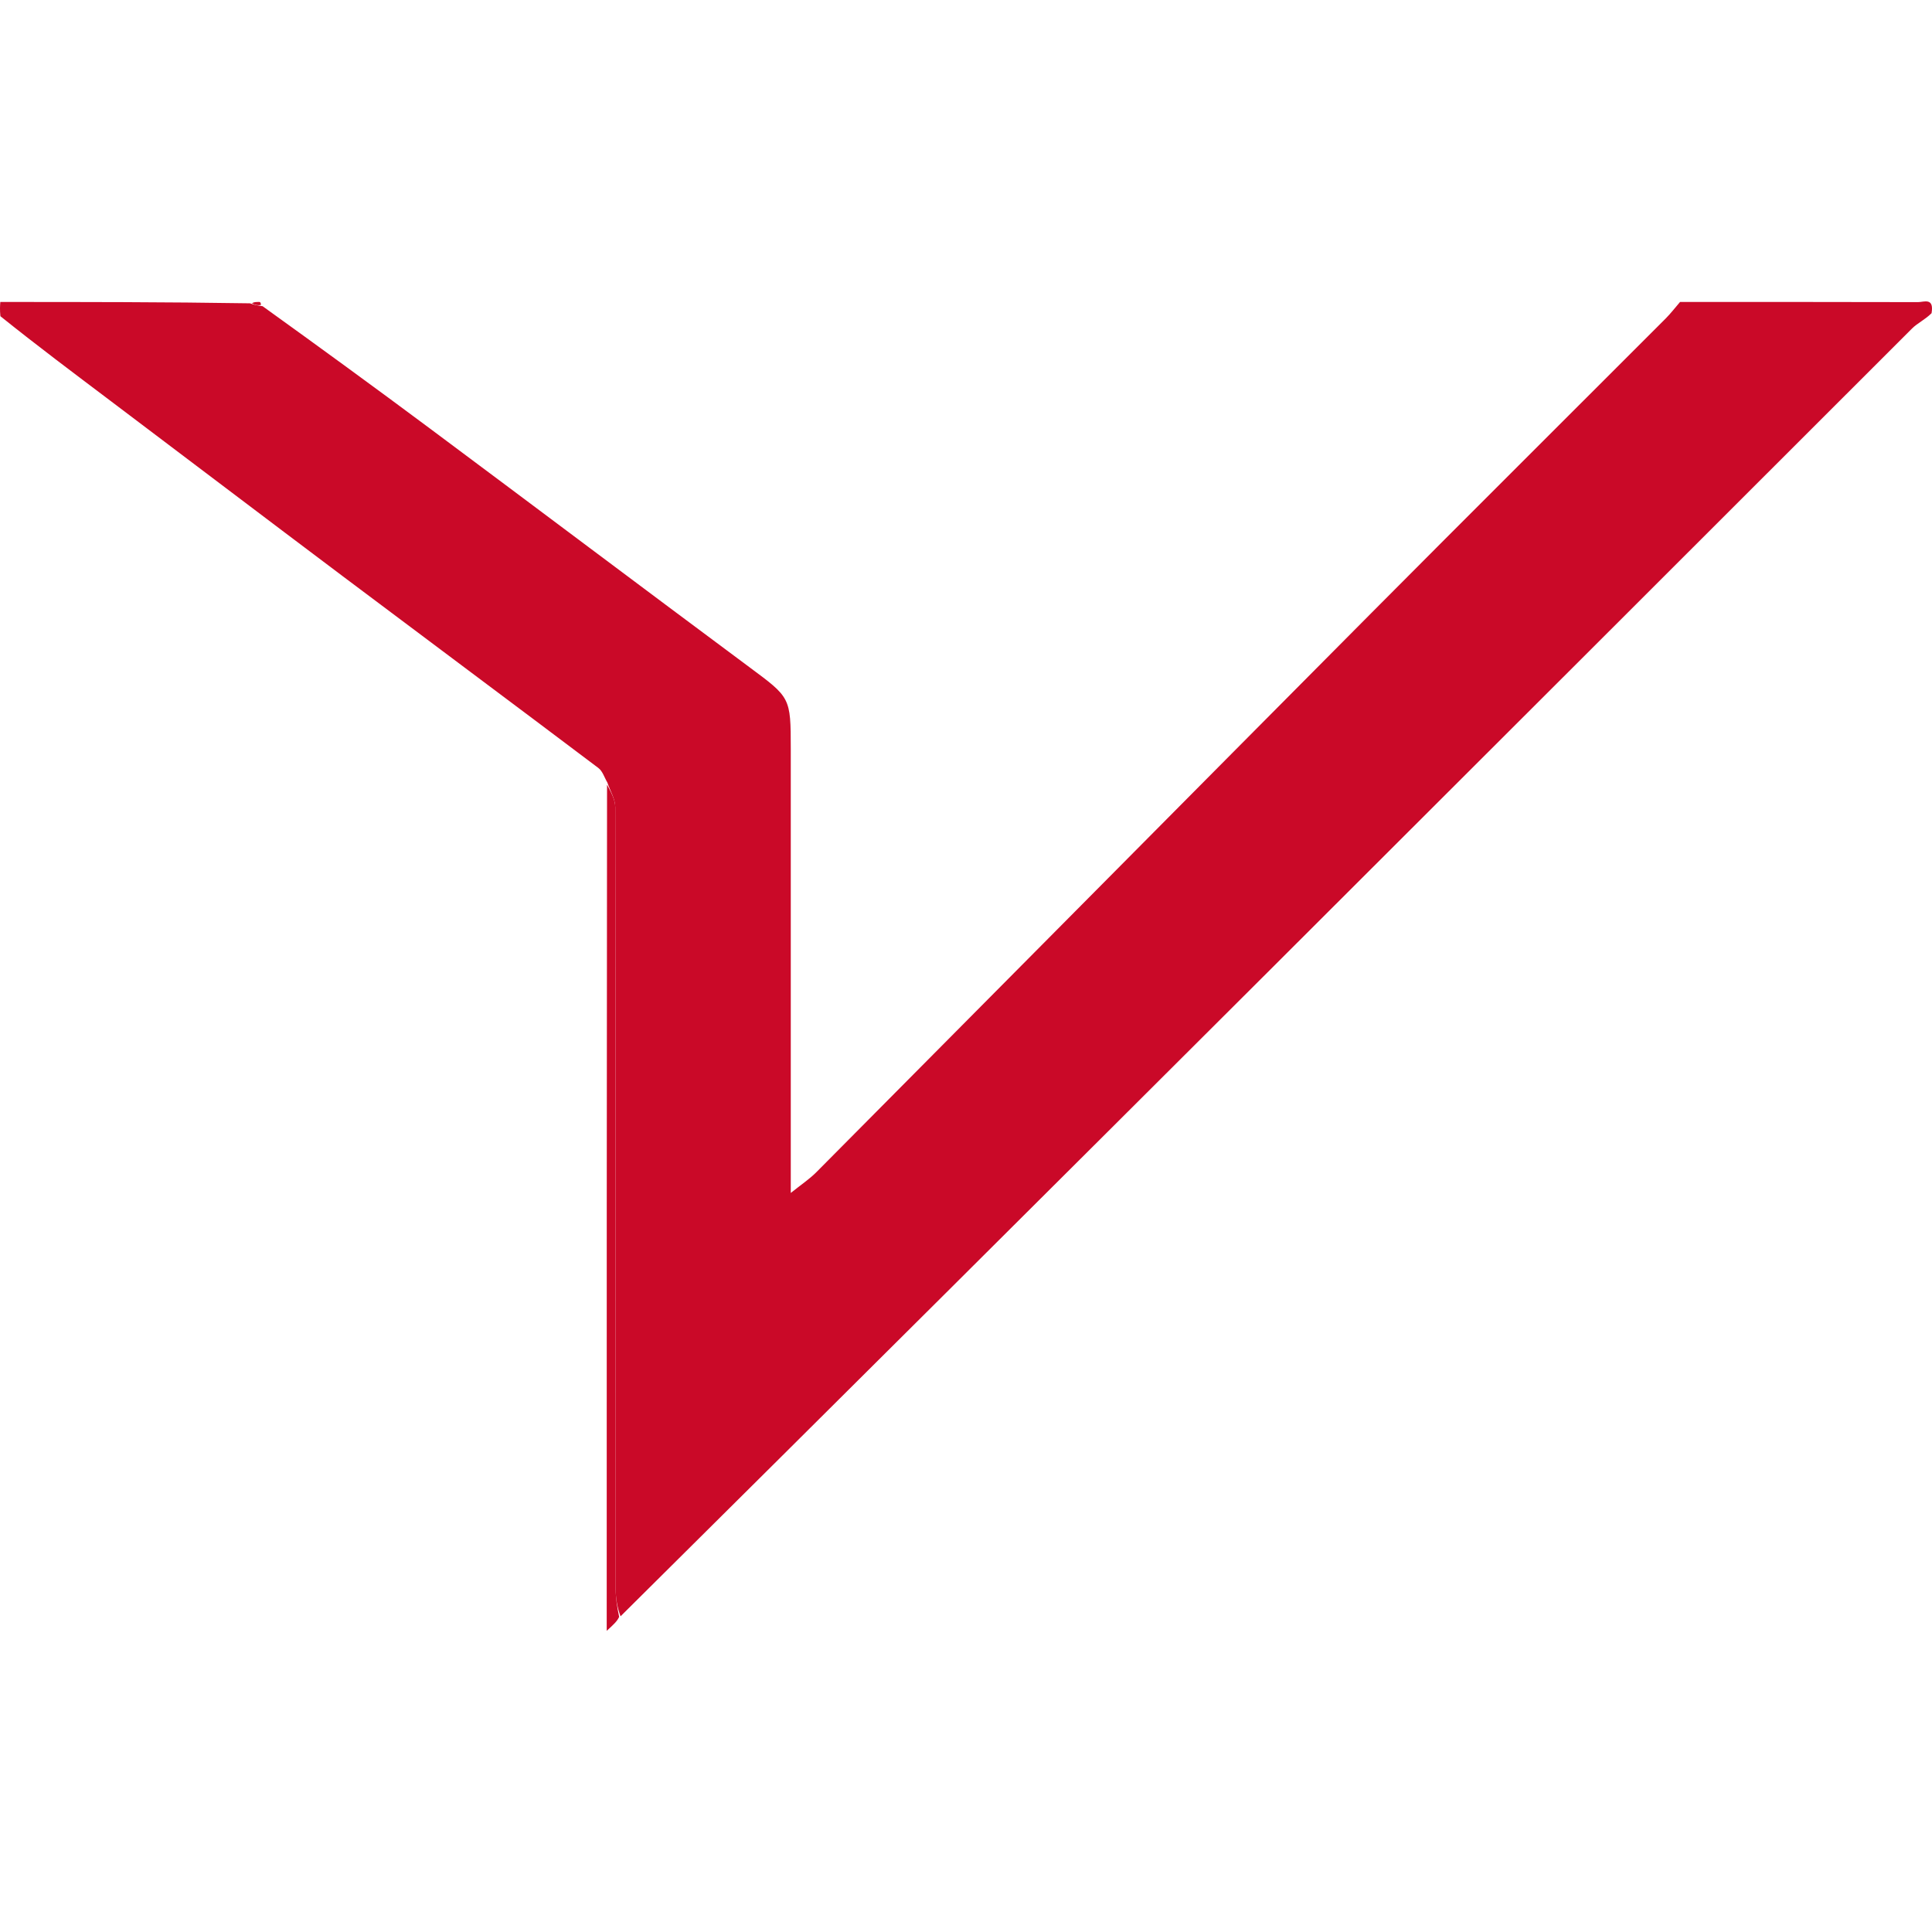 <svg width="500" height="500" viewBox="0 0 500 500" fill="none" xmlns="http://www.w3.org/2000/svg">
<path d="M499.884 81.057C498.192 82.749 496.246 83.606 494.844 85.008C383.642 196.138 272.483 307.311 160.596 418.297C159.688 415.826 159.344 413.541 159.343 411.255C159.315 343.806 159.34 276.357 159.23 208.909C159.227 206.779 157.899 204.65 157.189 202.521C156.428 201.247 155.96 199.584 154.862 198.756C132.827 182.14 110.693 165.655 88.632 149.072C68.532 133.963 48.502 118.761 28.43 103.615C19.082 96.561 9.707 89.543 0.103 81.835C-0.066 80.158 0.007 79.154 0.08 78.151C21.414 78.151 42.748 78.151 64.665 78.498C66.016 78.959 66.784 79.073 67.963 79.247C82.659 89.82 96.993 100.265 111.215 110.861C138.793 131.408 166.265 152.095 193.868 172.607C204.543 180.539 204.651 180.394 204.651 193.825C204.651 231.733 204.651 269.642 204.651 308.735C207.32 306.588 209.479 305.167 211.262 303.372C259.231 255.08 307.129 206.715 355.115 158.438C380.359 133.04 405.75 107.789 431.055 82.452C432.394 81.111 433.551 79.589 434.793 78.151C455.328 78.151 475.862 78.132 496.396 78.19C497.872 78.195 500.595 76.89 499.884 81.057Z" fill="#CA0928"/>
<path d="M67.109 78.15C67.496 78.15 67.502 78.669 67.526 78.927C66.784 79.072 66.017 78.958 65.21 78.497C65.688 78.15 66.204 78.15 67.109 78.15Z" fill="#CA0928"/>
<path d="M157.103 203.059C157.899 204.649 159.227 206.779 159.23 208.909C159.34 276.357 159.315 343.806 159.343 411.255C159.344 413.541 159.688 415.825 160.238 418.442C159.724 419.579 158.844 420.384 157.018 422.057C157.018 348.365 157.018 275.981 157.103 203.059Z" fill="#CA0928"/>
</svg>
